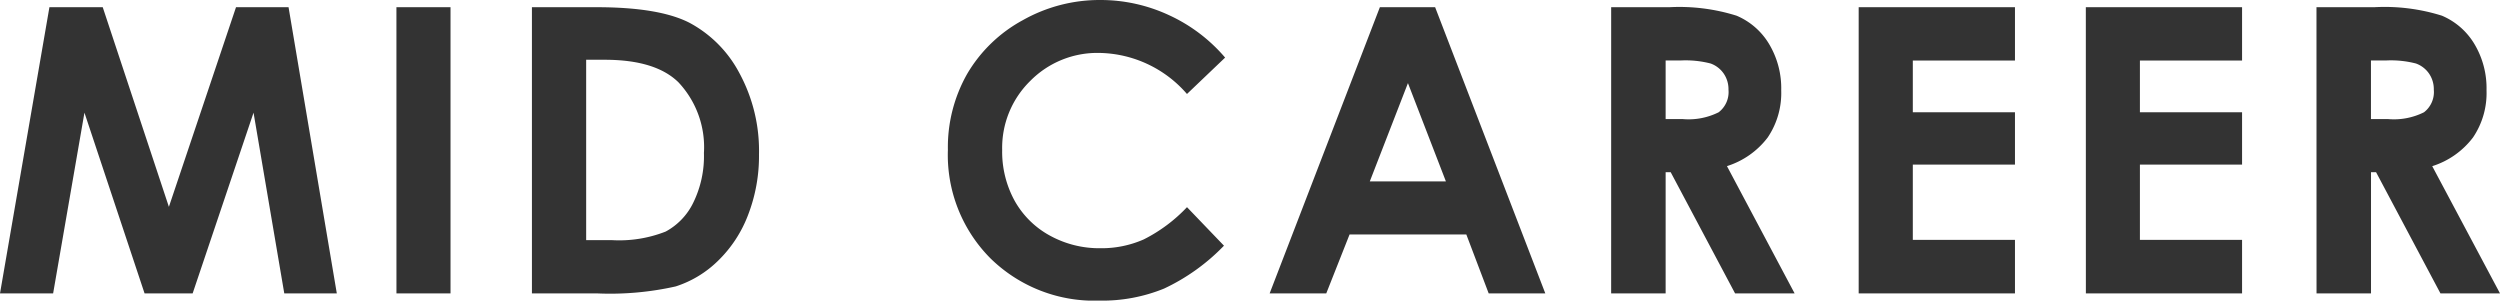 <svg xmlns="http://www.w3.org/2000/svg" width="225.854" height="27.158" viewBox="0 0 225.854 27.158">
  <path id="title_text" d="M5.449-25.857h4.816L16.242-7.822l6.064-18.035h4.746L31.412,0H26.666L23.889-16.33,18.387,0H14.045L8.613-16.33,5.783,0H.984Zm31.349,0h4.887V0H36.8Zm12.241,0h5.836q5.643,0,8.385,1.4a10.919,10.919,0,0,1,4.518,4.544,14.7,14.7,0,0,1,1.775,7.348,14.775,14.775,0,0,1-.993,5.493,11.4,11.4,0,0,1-2.742,4.157A9.686,9.686,0,0,1,62.03-.633,27,27,0,0,1,54.963,0H49.039Zm4.9,4.746V-4.816h2.285a11.452,11.452,0,0,0,4.9-.773,5.863,5.863,0,0,0,2.487-2.6,9.535,9.535,0,0,0,.967-4.5,8.551,8.551,0,0,0-2.3-6.381q-2.074-2.039-6.662-2.039Zm57.723-.193-3.445,3.287a10.676,10.676,0,0,0-7.91-3.709A8.509,8.509,0,0,0,94.062-19.2a8.464,8.464,0,0,0-2.54,6.24,9.21,9.21,0,0,0,1.125,4.588,8.057,8.057,0,0,0,3.182,3.146,9.25,9.25,0,0,0,4.57,1.143,9.434,9.434,0,0,0,3.92-.8,14.044,14.044,0,0,0,3.9-2.909l3.34,3.48a18.321,18.321,0,0,1-5.414,3.876A14.782,14.782,0,0,1,100.329.65a13.394,13.394,0,0,1-9.87-3.823,13.236,13.236,0,0,1-3.841-9.8,13.413,13.413,0,0,1,1.749-6.873,13.005,13.005,0,0,1,5.01-4.834,14.128,14.128,0,0,1,7.022-1.828,14.663,14.663,0,0,1,6.161,1.354A14.735,14.735,0,0,1,111.667-21.3Zm13.982-4.553h4.992L140.59,0h-5.115l-2.021-5.326H122.906L120.8,0h-5.115ZM128.18-19l-3.445,8.877h6.873Zm18.359-6.855h5.221a17.276,17.276,0,0,1,6.108.765,6.257,6.257,0,0,1,2.927,2.54,7.775,7.775,0,0,1,1.107,4.2,7.158,7.158,0,0,1-1.222,4.263A7.415,7.415,0,0,1,157-11.5L163.114,0h-5.379l-5.818-10.951h-.457V0h-4.922ZM151.46-15.75h1.547a6.073,6.073,0,0,0,3.243-.615,2.3,2.3,0,0,0,.888-2.039,2.484,2.484,0,0,0-.439-1.468,2.435,2.435,0,0,0-1.178-.9,8.986,8.986,0,0,0-2.707-.272H151.46ZM168.9-25.857H183.02v4.816h-9.229v4.676h9.229v4.729h-9.229v6.8h9.229V0H168.9Zm20.521,0h14.115v4.816h-9.229v4.676h9.229v4.729h-9.229v6.8h9.229V0H189.425Zm20.837,0h5.221a17.276,17.276,0,0,1,6.108.765,6.257,6.257,0,0,1,2.927,2.54,7.775,7.775,0,0,1,1.107,4.2,7.158,7.158,0,0,1-1.222,4.263,7.415,7.415,0,0,1-3.683,2.593L226.839,0H221.46l-5.818-10.951h-.457V0h-4.922Zm4.922,10.107h1.547a6.073,6.073,0,0,0,3.243-.615,2.3,2.3,0,0,0,.888-2.039,2.484,2.484,0,0,0-.439-1.468,2.435,2.435,0,0,0-1.178-.9,8.986,8.986,0,0,0-2.707-.272h-1.354Z" transform="translate(-0.984 26.508)" fill="#333"/>
</svg>
